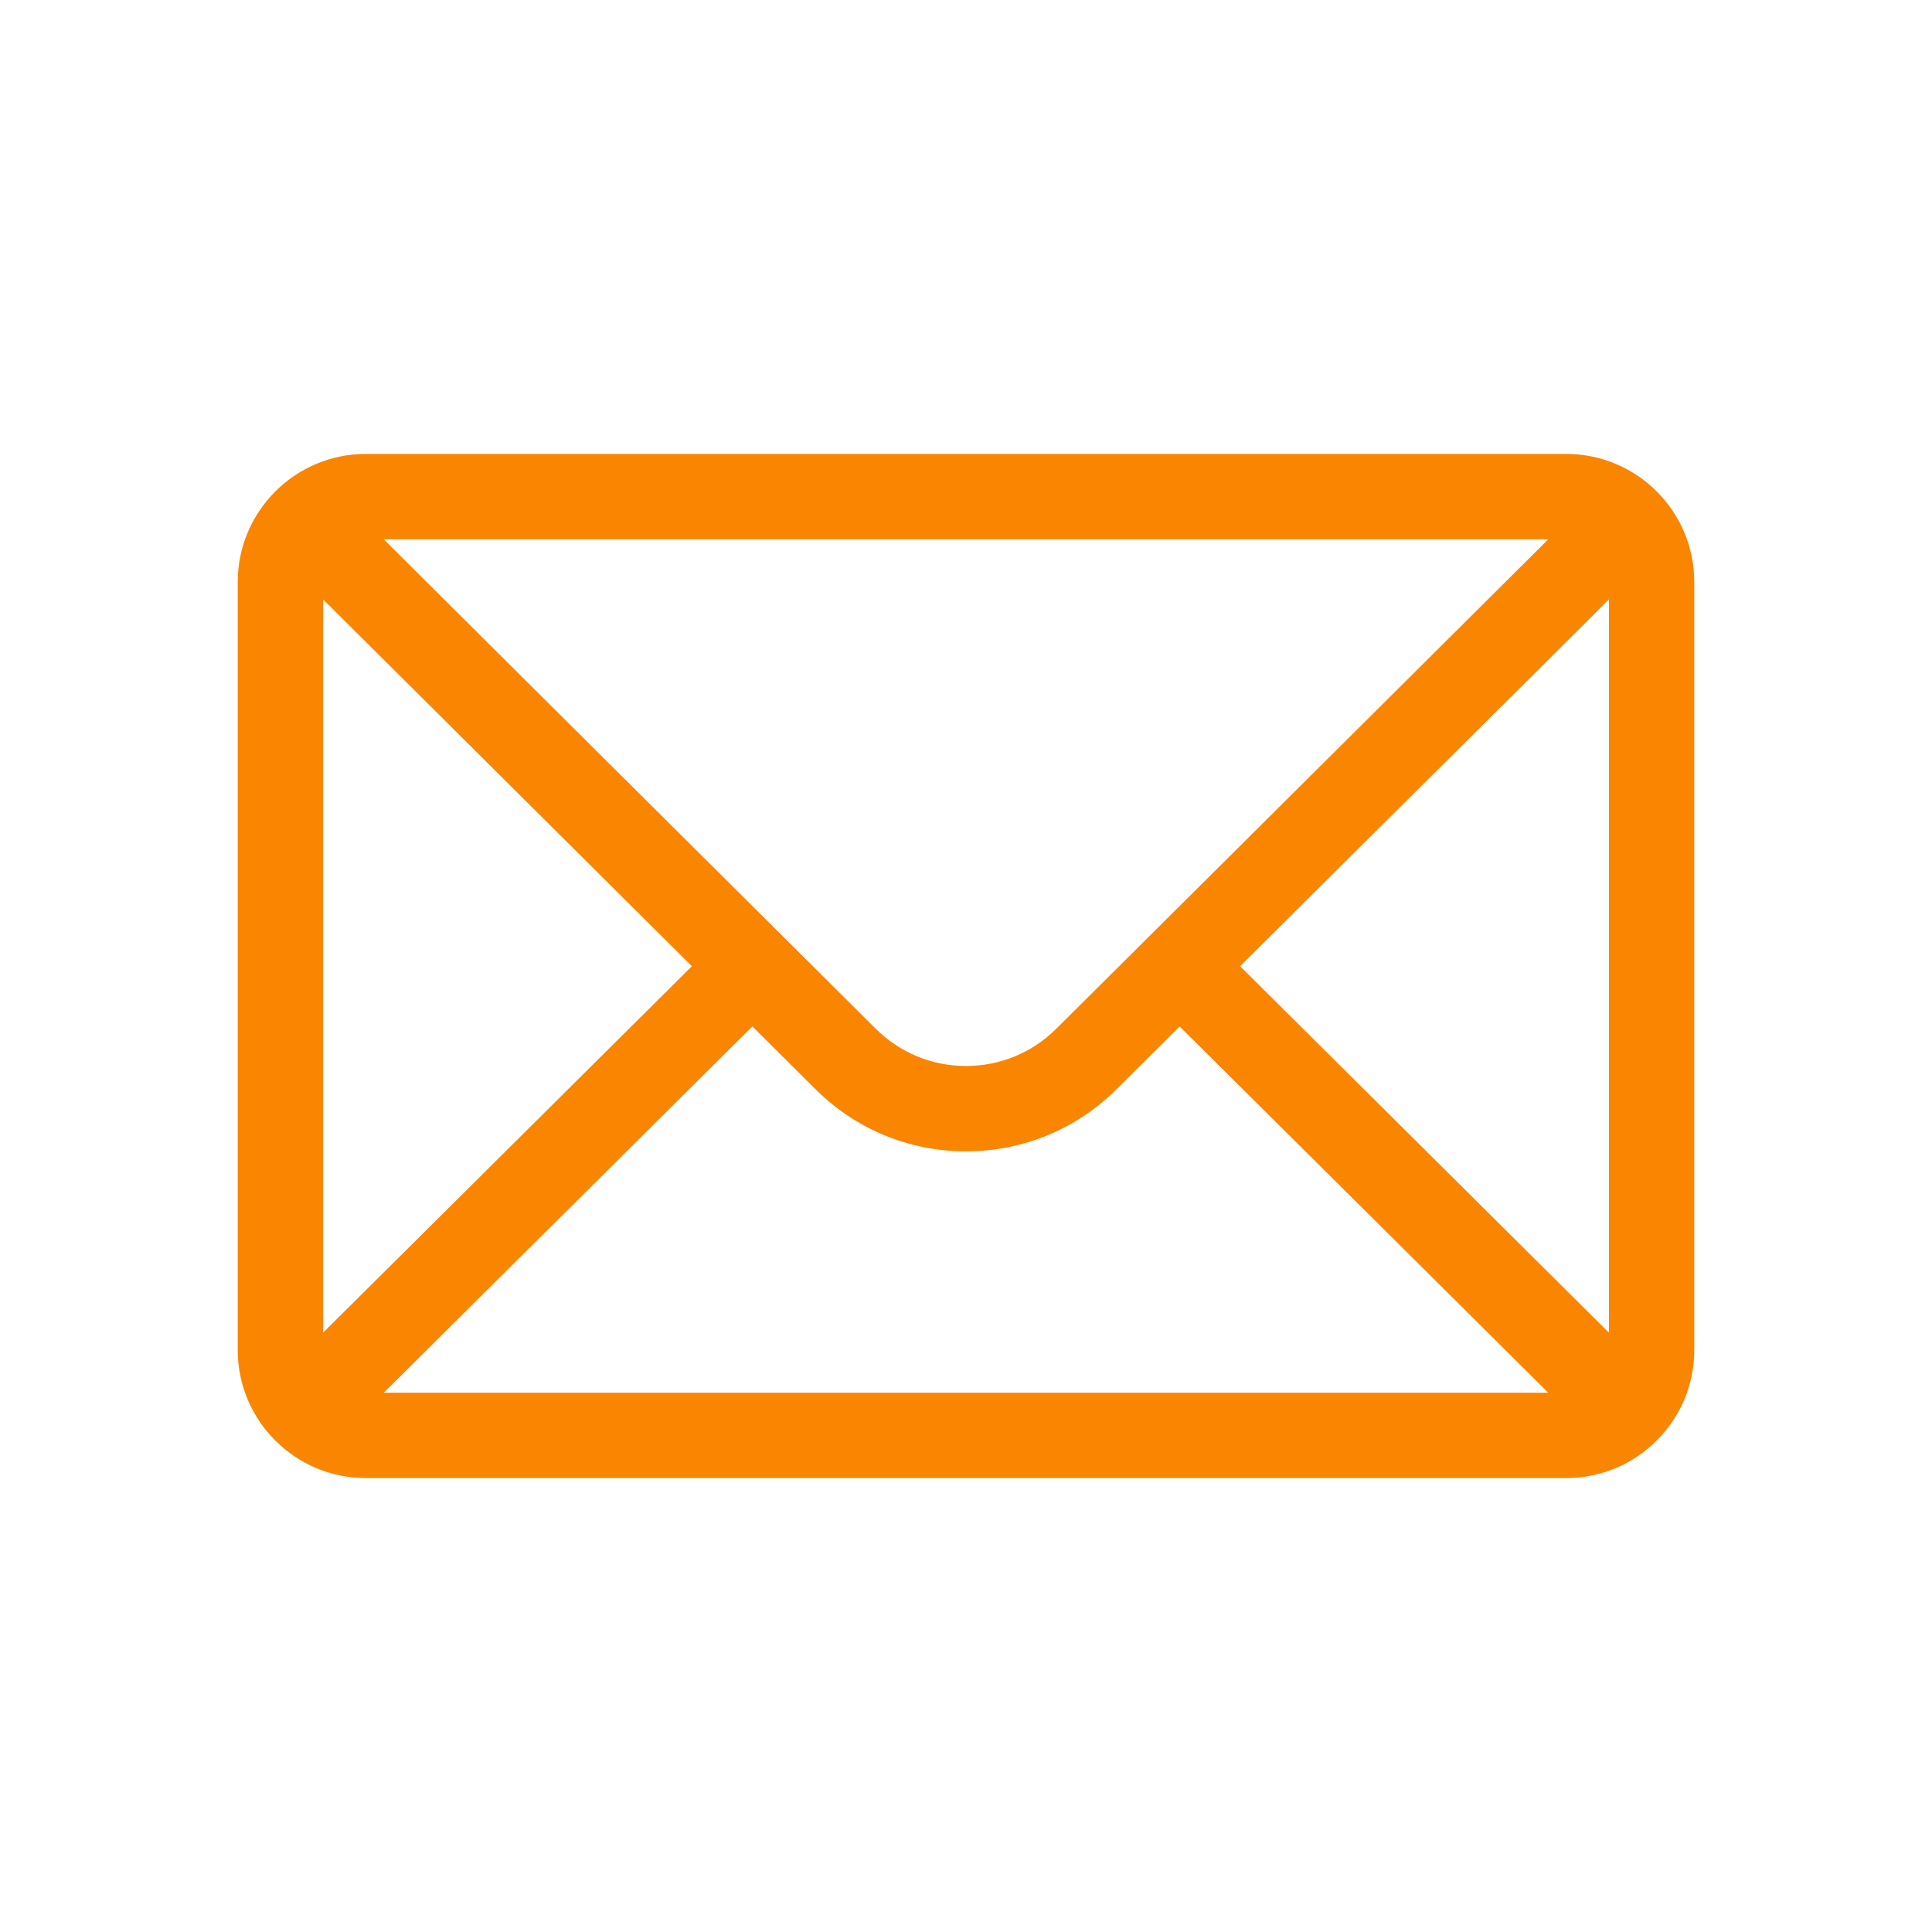 <?xml version="1.0" encoding="iso-8859-1"?>
<!-- Generator: Adobe Illustrator 24.1.3, SVG Export Plug-In . SVG Version: 6.00 Build 0)  -->
<svg version="1.1" id="Capa_1" xmlns="http://www.w3.org/2000/svg" xmlns:xlink="http://www.w3.org/1999/xlink" x="0px" y="0px"
	 viewBox="-49 141 512 512" style="enable-background:new -49 141 512 512;" xml:space="preserve">
<g style="display:none;">
	<path style="display:inline;fill:#FA8500;" d="M267.953,268.762h35.055v-61.059c-6.047-0.832-26.848-2.703-51.07-2.703
		c-50.547,0-85.168,31.793-85.168,90.223V349h-55.778v68.258h55.778V589h68.382V417.273h53.52l8.496-68.257h-62.031v-47.024
		C235.152,282.266,240.465,268.762,267.953,268.762L267.953,268.762z M267.953,268.762"/>
</g>
<g style="display:none;">
	<path style="display:inline;fill:#FA8500;" d="M362.846,552.926v-0.013h0.08V438.541c0-55.95-12.045-99.052-77.455-99.052
		c-31.447,0-52.546,17.257-61.163,33.613h-0.91v-28.389h-62.019v208.199h64.579V449.819c0-27.142,5.146-53.39,38.759-53.39
		c33.122,0,33.617,30.977,33.617,55.132v101.365H362.846z M362.846,552.926"/>
	<rect x="56.22" y="344.727" style="display:inline;fill:#FA8500;" width="64.658" height="208.199"/>
	<path style="display:inline;fill:#FA8500;" d="M88.523,241.074c-20.674,0-37.449,16.775-37.449,37.449
		c0,20.671,16.775,37.798,37.449,37.798c20.671,0,37.446-17.127,37.446-37.798C125.957,257.849,109.182,241.074,88.523,241.074
		L88.523,241.074z M88.523,241.074"/>
</g>
<g style="display:none;">
	<g style="display:inline;">
		<path style="fill:#FA8500;" d="M823.281,328.358c-0.779-17.703-3.643-29.876-7.746-40.424
			c-4.231-11.195-10.739-21.218-19.267-29.55c-8.334-8.465-18.424-15.039-29.488-19.203c-10.609-4.101-22.716-6.964-40.422-7.746
			c-17.838-0.846-23.5-1.042-68.739-1.042c-45.241,0-50.903,0.196-68.675,0.976c-17.706,0.782-29.876,3.648-40.421,7.746
			c-11.198,4.231-21.221,10.742-29.556,19.27c-8.461,8.332-15.033,18.421-19.201,29.487c-4.101,10.611-6.964,22.718-7.746,40.421
			c-0.846,17.838-1.042,23.5-1.042,68.741c0,45.238,0.196,50.903,0.976,68.672c0.782,17.706,3.647,29.879,7.748,40.424
			c4.231,11.198,10.803,21.221,19.264,29.553c8.335,8.461,18.424,15.038,29.489,19.203c10.611,4.101,22.716,6.964,40.424,7.743
			c17.769,0.784,23.435,0.978,68.675,0.978c45.238,0,50.9-0.194,68.672-0.978c17.705-0.779,29.876-3.643,40.421-7.743
			c22.395-8.658,40.099-26.364,48.756-48.756c4.101-10.609,6.966-22.718,7.746-40.424c0.782-17.769,0.975-23.434,0.975-68.672
			C824.127,351.792,824.06,346.13,823.281,328.358L823.281,328.358z M793.275,464.404c-0.718,16.274-3.452,25.062-5.729,30.92
			c-5.599,14.517-17.12,26.038-31.636,31.636c-5.859,2.277-14.71,5.01-30.92,5.726c-17.576,0.782-22.846,0.976-67.305,0.976
			c-44.462,0-49.798-0.194-67.31-0.976c-16.274-0.716-25.061-3.449-30.92-5.726c-7.224-2.67-13.798-6.9-19.135-12.433
			c-5.532-5.405-9.766-11.913-12.435-19.137c-2.277-5.859-5.011-14.713-5.726-30.92c-0.782-17.576-0.976-22.848-0.976-67.307
			c0-44.462,0.194-49.798,0.976-67.307c0.715-16.274,3.449-25.059,5.726-30.918c2.67-7.226,6.903-13.801,12.502-19.139
			c5.4-5.533,11.908-9.764,19.135-12.433c5.858-2.277,14.712-5.01,30.92-5.729c17.576-0.779,22.848-0.976,67.305-0.976
			c44.527,0,49.798,0.196,67.309,0.976c16.274,0.719,25.062,3.451,30.92,5.729c7.224,2.67,13.798,6.9,19.135,12.433
			c5.535,5.403,9.766,11.913,12.435,19.139c2.277,5.859,5.011,14.708,5.729,30.918c0.78,17.576,0.975,22.846,0.975,67.307
			C794.25,441.622,794.055,446.828,793.275,464.404L793.275,464.404z M793.275,464.404"/>
	</g>
	<path style="display:inline;fill:#FA8500;" d="M657.619,311.434c-47.258,0-85.598,38.338-85.598,85.599
		c0,47.258,38.34,85.598,85.598,85.598c47.258,0,85.596-38.34,85.596-85.598C743.215,349.772,704.877,311.434,657.619,311.434
		L657.619,311.434z M657.619,452.557c-30.658,0-55.526-24.863-55.526-55.524c0-30.661,24.868-55.527,55.526-55.527
		c30.658,0,55.524,24.866,55.524,55.527C713.143,427.694,688.277,452.557,657.619,452.557L657.619,452.557z M657.619,452.557"/>
	<path style="display:inline;fill:#FA8500;" d="M766.586,308.049c0,11.037-8.949,19.982-19.986,19.982
		c-11.034,0-19.982-8.945-19.982-19.982c0-11.037,8.948-19.983,19.982-19.983C757.637,288.066,766.586,297.012,766.586,308.049
		L766.586,308.049z M766.586,308.049"/>
</g>
<g style="display:none;">
	<path style="display:inline;fill:#FA8500;" d="M74.636,413.066c-0.672-5.603-1.018-11.17-1.018-16.066
		c0-73.089,60.293-133.382,133.382-133.382c34.093,0,66.01,13.746,89.488,35.182l-11.774,11.978
		c-2.653,2.653-3.673,6.531-2.653,10.208c1.226,3.469,4.083,6.125,7.757,6.941c2.055,0.412,69.559,22.164,65.261,21.301
		c5.468,1.821,13.555-4.012,12.047-12.044c-0.415-2.058-15.36-77.045-14.496-72.75c-0.816-3.673-3.472-6.736-7.145-7.757
		c-3.469-1.021-7.35,0-10.003,2.653l-10.003,9.799c-30.828-28.784-73.158-46.342-118.48-46.342
		c-95.748,0-174.213,78.464-174.213,174.213v0.407c0,5.755,0.263,10.202,0.569,13.605c0.407,4.508,3.729,8.201,8.169,9.091
		l20.971,4.192C69.323,425.661,75.461,419.938,74.636,413.066L74.636,413.066z M74.636,413.066"/>
	<path style="display:inline;fill:#FA8500;" d="M372.536,373.881l-21.032-4.285c-6.834-1.392-13.015,4.336-12.175,11.239
		c0.728,5.957,1.053,11.75,1.053,16.165c0,73.086-60.293,133.382-133.382,133.382c-34.093,0-66.01-13.746-89.488-35.387
		l11.774-11.774c2.653-2.653,3.673-6.531,2.653-10.208c-1.226-3.471-4.083-6.125-7.757-6.941
		c-2.055-0.414-69.559-22.164-65.261-21.301c-3.471-0.611-6.943,0.41-9.187,2.857c-2.451,2.246-3.471,5.921-2.86,9.187
		c0.415,2.055,15.362,76.362,14.498,72.066c0.813,3.676,3.469,6.739,7.143,7.757c4.261,1.069,7.818-0.223,10.003-2.653l9.802-9.799
		c30.825,28.787,73.156,47.025,118.681,47.025c95.748,0,174.213-78.465,174.213-174.213v-0.614c0-4.525-0.165-8.966-0.542-13.382
		C380.283,378.493,376.973,374.787,372.536,373.881L372.536,373.881z M372.536,373.881"/>
</g>
<g style="display:none;">
	<g style="display:inline;">
		<path style="fill:#FA8500;" d="M355.295,321.981c-0.163-1.639-0.8-3.284-1.922-4.65c-0.431-0.532,3.996,3.933-66.061-66.124
			c-1.669-1.669-3.936-2.547-6.148-2.544c-5.272,0-191.178,0-196.429,0c-14.377,0-26.075,11.695-26.075,26.072v244.527
			c0,14.377,11.698,26.075,26.075,26.075h244.527c14.377,0,26.072-11.698,26.072-26.075
			C355.338,308.238,355.359,322.649,355.295,321.981L355.295,321.981z M258.569,266.043v56.787c0,4.792-3.899,8.692-8.692,8.692
			h-11.01v-65.478H258.569z M221.484,266.043v65.478h-80.541c-4.792,0-8.692-3.899-8.692-8.692v-56.787H221.484z M258.569,434.665
			H132.251v-11.01c0-4.792,3.899-8.692,8.692-8.692h108.934c4.792,0,8.692,3.899,8.692,8.692V434.665z M132.251,527.954v-75.906
			h126.318v75.906H132.251z M337.954,519.262c0,4.792-3.899,8.692-8.692,8.692h-53.31c0-11.33,0-91.382,0-104.299
			c0-14.377-11.698-26.075-26.075-26.075H140.942c-14.377,0-26.075,11.698-26.075,26.075v104.299H84.735
			c-4.792,0-8.692-3.899-8.692-8.692V274.735c0-4.792,3.899-8.692,8.692-8.692h30.132v56.787c0,14.377,11.698,26.075,26.075,26.075
			h108.934c14.377,0,26.075-11.698,26.075-26.075v-56.787h1.615l60.387,60.387V519.262z M337.954,519.262"/>
	</g>
</g>
<g style="display:none;">
	<path style="display:inline;fill:#FA8500;" d="M327.767,312.263h-9.341v-36.03c0-27.593-22.449-50.042-50.042-50.042H145.616
		c-27.593,0-50.042,22.449-50.042,50.042v36.03h-9.341c-27.593,0-50.042,22.449-50.042,50.042v80.066
		c0,27.593,22.449,50.042,50.042,50.042h9.341v45.371c0,16.555,13.47,30.025,30.025,30.025h162.802
		c16.555,0,30.025-13.47,30.025-30.025v-45.371h9.341c27.593,0,50.042-22.449,50.042-50.042v-80.066
		C377.809,334.712,355.36,312.263,327.767,312.263L327.767,312.263z M115.591,276.233c0-16.555,13.47-30.025,30.025-30.025h122.769
		c16.555,0,30.025,13.47,30.025,30.025v36.03H115.591V276.233z M298.409,537.784c0,5.518-4.49,10.008-10.008,10.008H125.599
		c-5.518,0-10.008-4.49-10.008-10.008v-98.749h182.818V537.784z M357.792,442.371c0,16.555-13.47,30.025-30.025,30.025h-9.341
		v-33.361h6.005c5.529,0,10.008-4.479,10.008-10.008s-4.479-10.008-10.008-10.008H89.569c-5.529,0-10.008,4.479-10.008,10.008
		s4.479,10.008,10.008,10.008h6.005v33.361h-9.341c-16.555,0-30.025-13.47-30.025-30.025v-80.066
		c0-16.555,13.47-30.025,30.025-30.025h241.534c16.555,0,30.025,13.47,30.025,30.025V442.371z M357.792,442.371"/>
	<path style="display:inline;fill:#FA8500;" d="M233.689,461.72h-53.378c-5.529,0-10.008,4.479-10.008,10.008
		c0,5.529,4.479,10.008,10.008,10.008h53.378c5.529,0,10.008-4.479,10.008-10.008C243.697,466.2,239.218,461.72,233.689,461.72
		L233.689,461.72z M233.689,461.72"/>
	<path style="display:inline;fill:#FA8500;" d="M233.689,504.423h-53.378c-5.529,0-10.008,4.479-10.008,10.008
		c0,5.529,4.479,10.008,10.008,10.008h53.378c5.529,0,10.008-4.479,10.008-10.008C243.697,508.902,239.218,504.423,233.689,504.423
		L233.689,504.423z M233.689,504.423"/>
	<path style="display:inline;fill:#FA8500;" d="M121.596,354.965H89.569c-5.529,0-10.008,4.479-10.008,10.008
		s4.479,10.008,10.008,10.008h32.027c5.529,0,10.008-4.479,10.008-10.008S127.125,354.965,121.596,354.965L121.596,354.965z
		 M121.596,354.965"/>
</g>
<path style="fill:#FA8500;" d="M399.999,295.223c0-18.617-15.121-33.926-33.926-33.926H47.927
	c-18.744,0-33.926,15.276-33.926,33.926v203.553c0,18.761,15.293,33.926,33.926,33.926h318.146
	c18.587,0,33.926-15.101,33.926-33.926V295.223z M36.618,299.841l97.734,97.219l-97.734,97.113V299.841z M230.989,413.561
	c-6.408,6.408-14.927,9.936-23.989,9.936c-9.062,0-17.581-3.529-24.01-9.958c-2.77-2.755-120.736-120.1-130.312-129.625h308.644
	C354.391,290.809,235.108,409.464,230.989,413.561z M150.388,413.011l16.63,16.543c10.68,10.68,24.879,16.561,39.982,16.561
	s29.302-5.881,39.961-16.54l16.651-16.564l97.696,97.075H52.692L150.388,413.011z M279.647,397.06l97.734-97.219v194.332
	L279.647,397.06z"/>
</svg>
